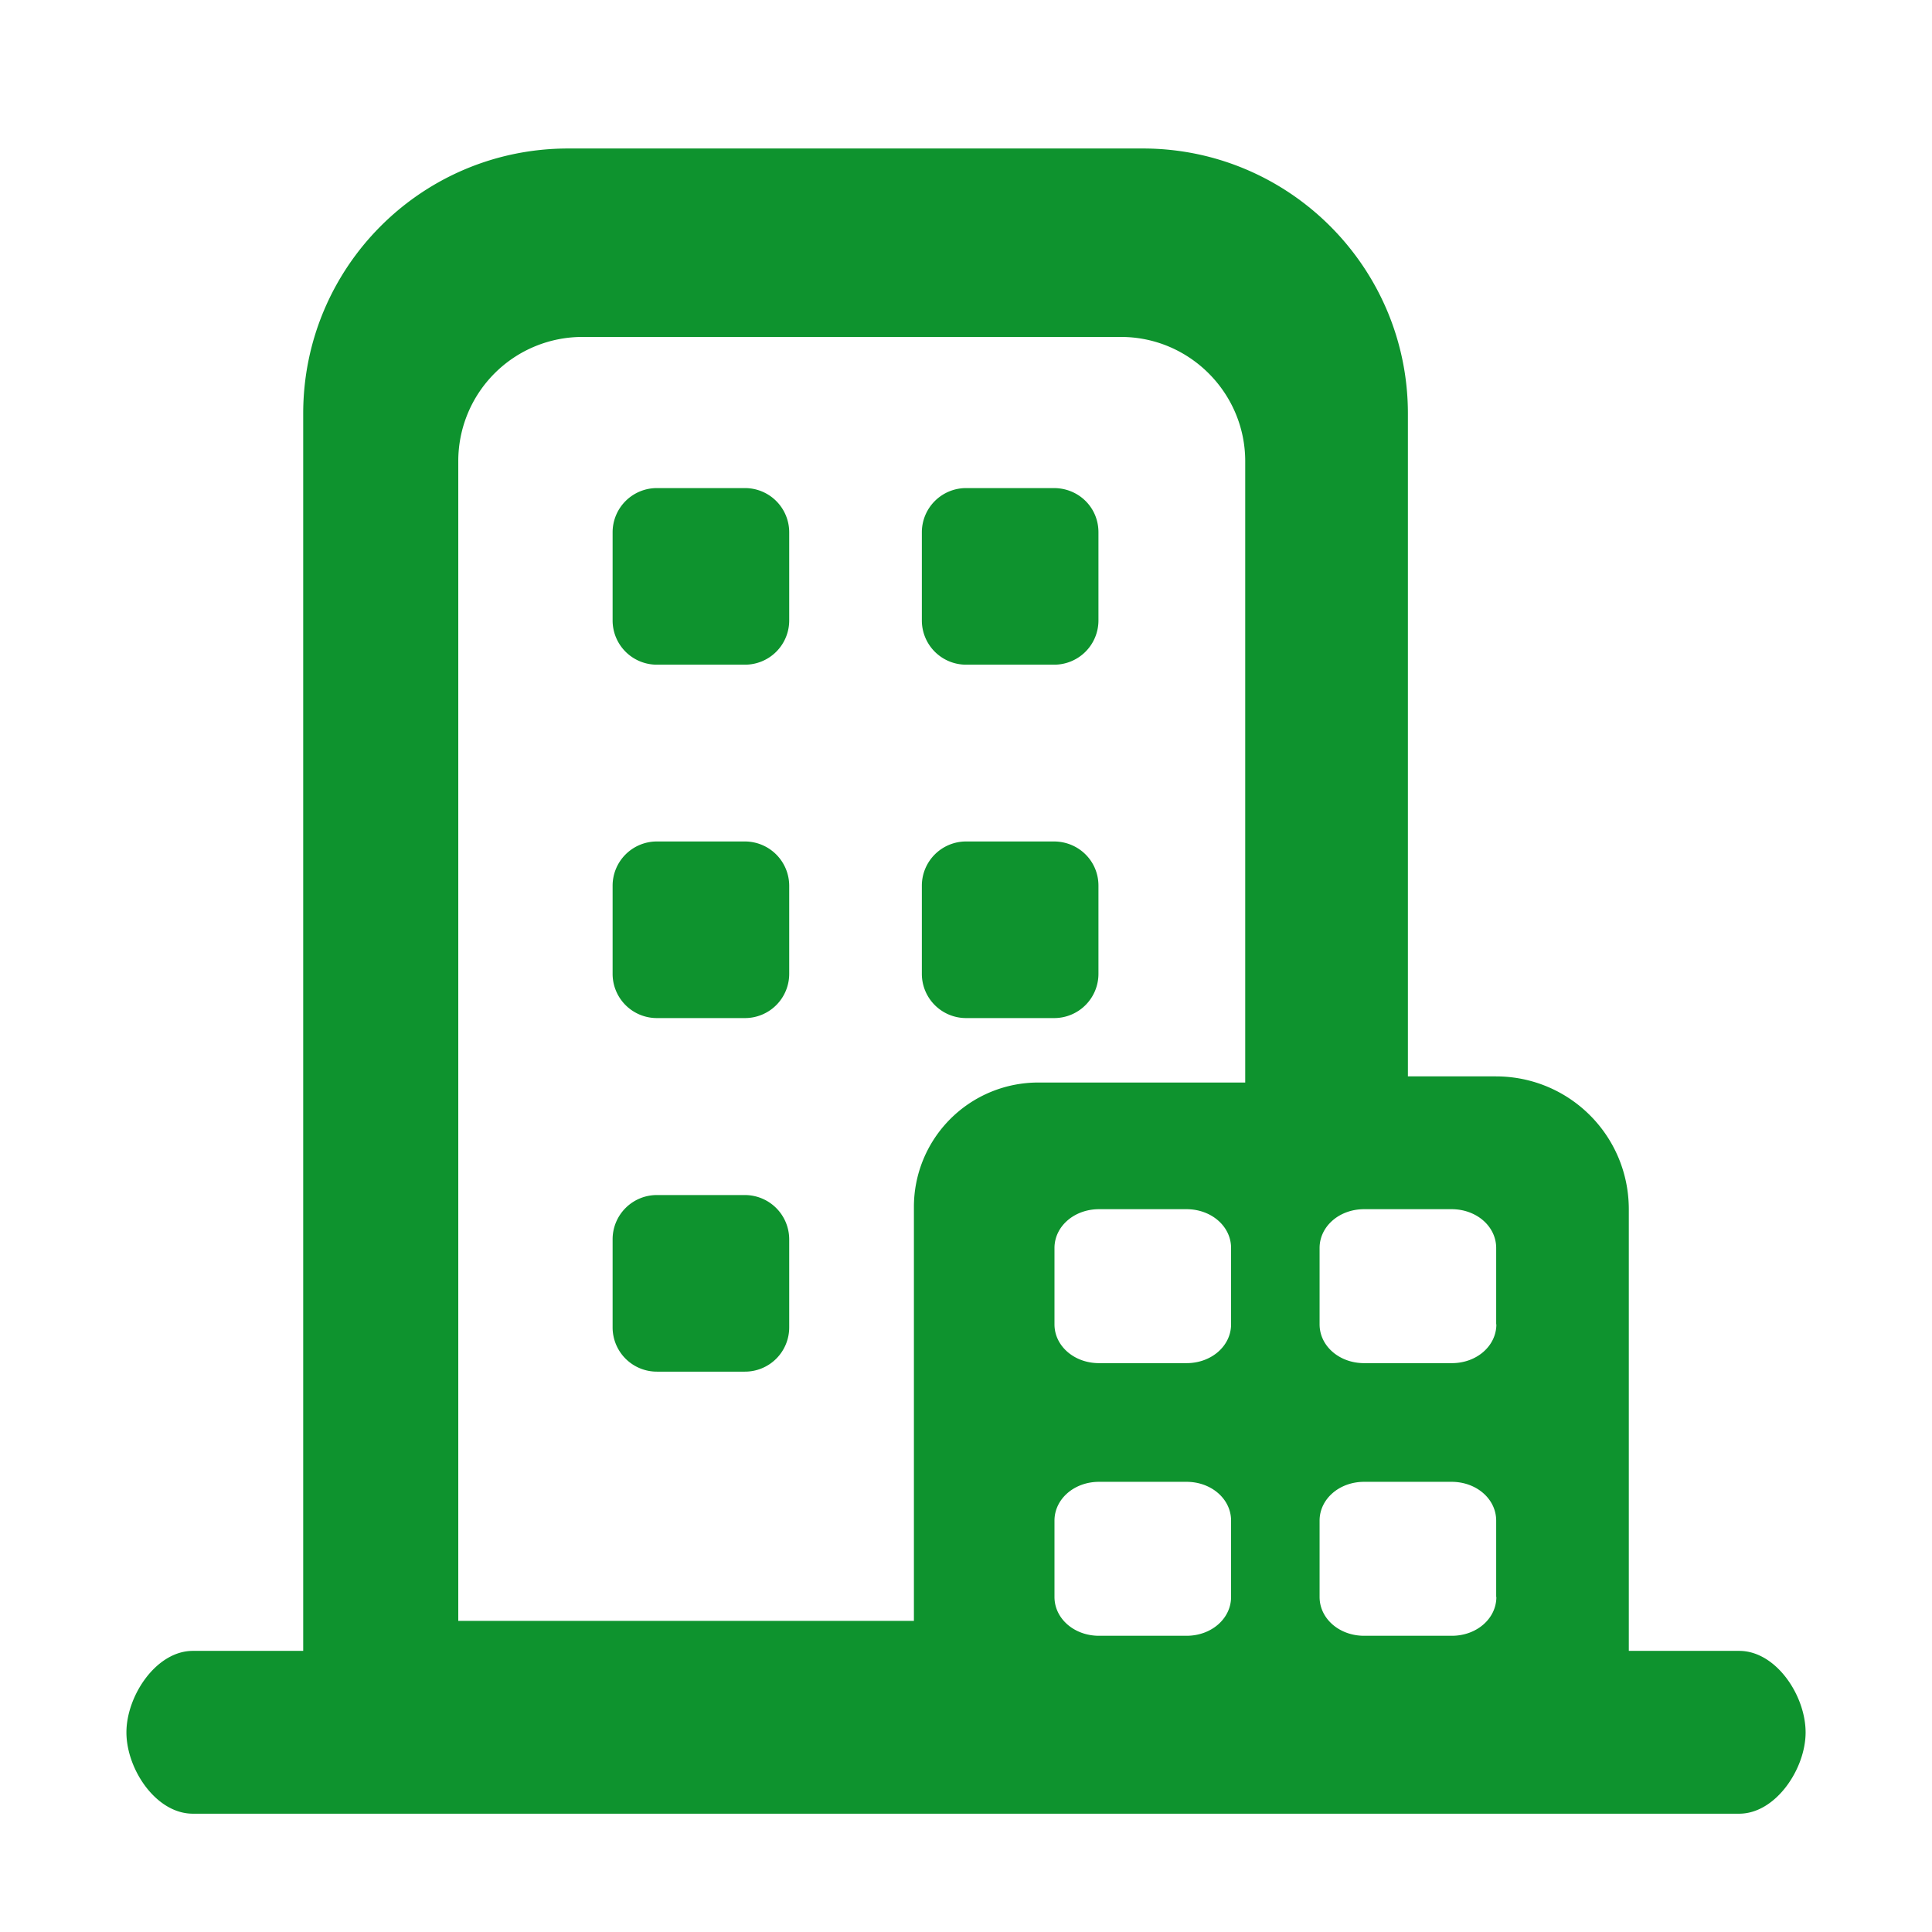 <svg class="icon" viewBox="0 0 1024 1024" xmlns="http://www.w3.org/2000/svg" width="120" height="120"><defs><style/></defs><path d="M394.696 446h-46.4a23.448 23.448 0 00-23.6 23.6V516a23.448 23.448 0 0023.6 23.6h46.4a23.448 23.448 0 0023.6-23.6v-46.4a23.512 23.512 0 00-23.6-23.6zm0 187.4h-46.4a23.448 23.448 0 00-23.6 23.6v46.4a23.448 23.448 0 0023.6 23.6h46.4a23.448 23.448 0 0023.6-23.6V657a23.512 23.512 0 00-23.6-23.6zm0-374.704h-46.4a23.448 23.448 0 00-23.6 23.6v46.4a23.448 23.448 0 0023.6 23.6h46.4a23.448 23.448 0 0023.6-23.6v-46.4a23.448 23.448 0 00-23.6-23.6zm163.904 0h-46.4a23.448 23.448 0 00-23.6 23.6v46.4a23.448 23.448 0 0023.6 23.6h46.4a23.456 23.456 0 0023.6-23.6v-46.4c.096-13.296-10.496-23.6-23.6-23.6zm0 187.304h-46.4a23.448 23.448 0 00-23.6 23.6V516a23.448 23.448 0 0023.6 23.6h46.4a23.456 23.456 0 0023.6-23.6v-46.4c.096-13.2-10.496-23.6-23.6-23.6z" fill="#0e932e"/><path d="M921.8 875h-58.496V641c0-39.2-31.592-70.496-70.496-70.496h-46.592V219.2c0-77.504-63-140.496-140.496-140.496H301.2c-77.8 0-140.496 62.904-140.496 140.496V875h-58.496c-19.4 0-35.2 23.8-35.2 43.2 0 19.504 15.696 43.096 35.2 43.096h819.6c19.304 0 35.2-23.696 35.2-43.096C957 898.6 941.296 875 921.8 875zm-269.304-28.576c0 11.424-10.4 20.576-23.6 20.576h-46.4c-13.104 0-23.6-9.064-23.6-20.576v-40.448c0-11.424 10.4-20.576 23.6-20.576h46.4c13.104 0 23.6 9.064 23.6 20.576v40.448zm0-144.504c0 11.424-10.4 20.576-23.6 20.576h-46.4c-13.104 0-23.6-9.064-23.6-20.576v-40.448c0-11.424 10.4-20.576 23.6-20.576h46.4c13.104 0 23.6 9.064 23.6 20.576v40.448zm7.408-128.16H550.456a65.92 65.92 0 00-66.064 66.064v219.28H242.896v-614.64a65.792 65.792 0 0165.88-65.88H594.12c36.36 0 65.872 29.704 65.872 65.88V573.76h-.088zm133.2 272.664c0 11.424-10.4 20.576-23.6 20.576h-46.496c-13.104 0-23.6-9.064-23.6-20.576v-40.448c0-11.424 10.4-20.576 23.6-20.576h46.4c13.104 0 23.6 9.064 23.6 20.576v40.448h.096zm0-144.504c0 11.424-10.4 20.576-23.6 20.576h-46.496c-13.104 0-23.6-9.064-23.6-20.576v-40.448c0-11.424 10.4-20.576 23.6-20.576h46.4c13.104 0 23.6 9.064 23.6 20.576v40.448h.096z" fill="#0e932e"/></svg>